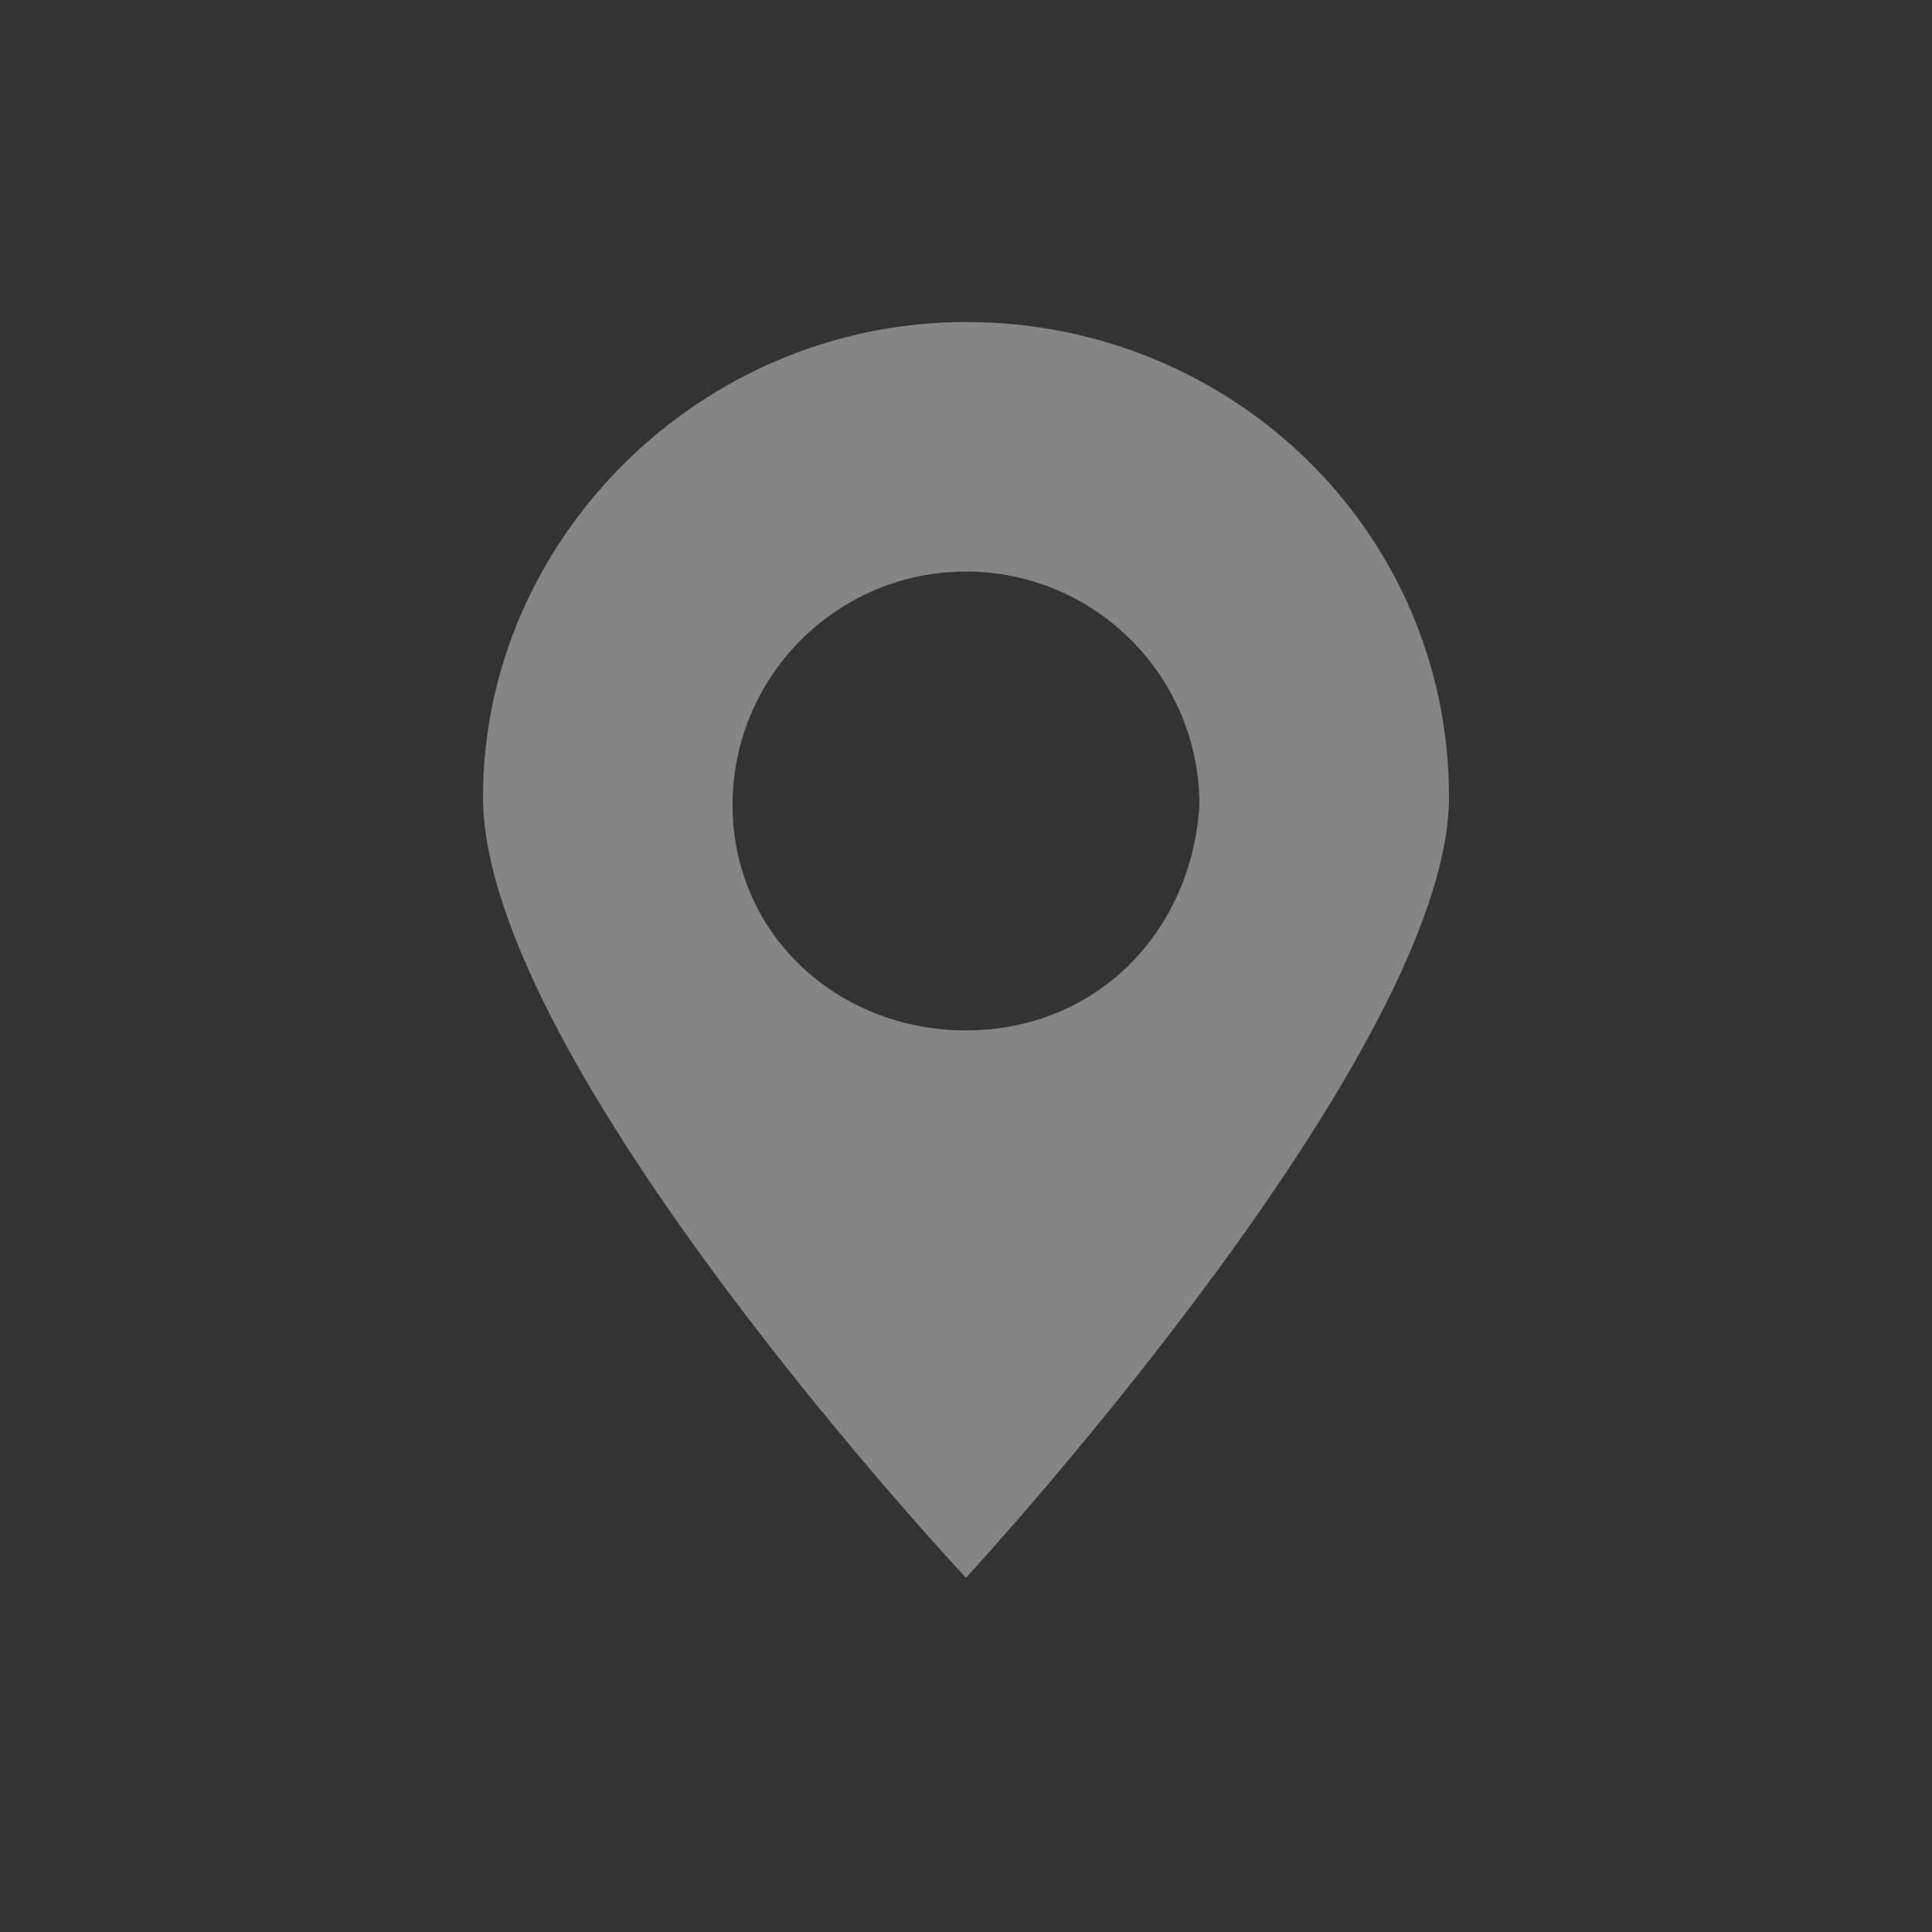 <svg width="24" height="24" viewBox="0 0 24 24" fill="none" xmlns="http://www.w3.org/2000/svg">
<rect x="0" y="0" width="24" height="24" fill="#333333" stroke="none"/>
<path d="M12 4C8.7 4 6 6.7 6 9.9C6 13.2 12 19.6 12 19.6C12 19.6 18 13.1 18 9.9C18 6.6 15.3 4 12 4ZM12 12.8C10.4 12.8 9.1 11.6 9.1 10C9.1 8.4 10.4 7.1 12 7.1C13.6 7.1 14.9 8.4 14.9 10C14.8 11.6 13.6 12.8 12 12.8Z" fill="white" fill-opacity="0.4"/>
</svg>
